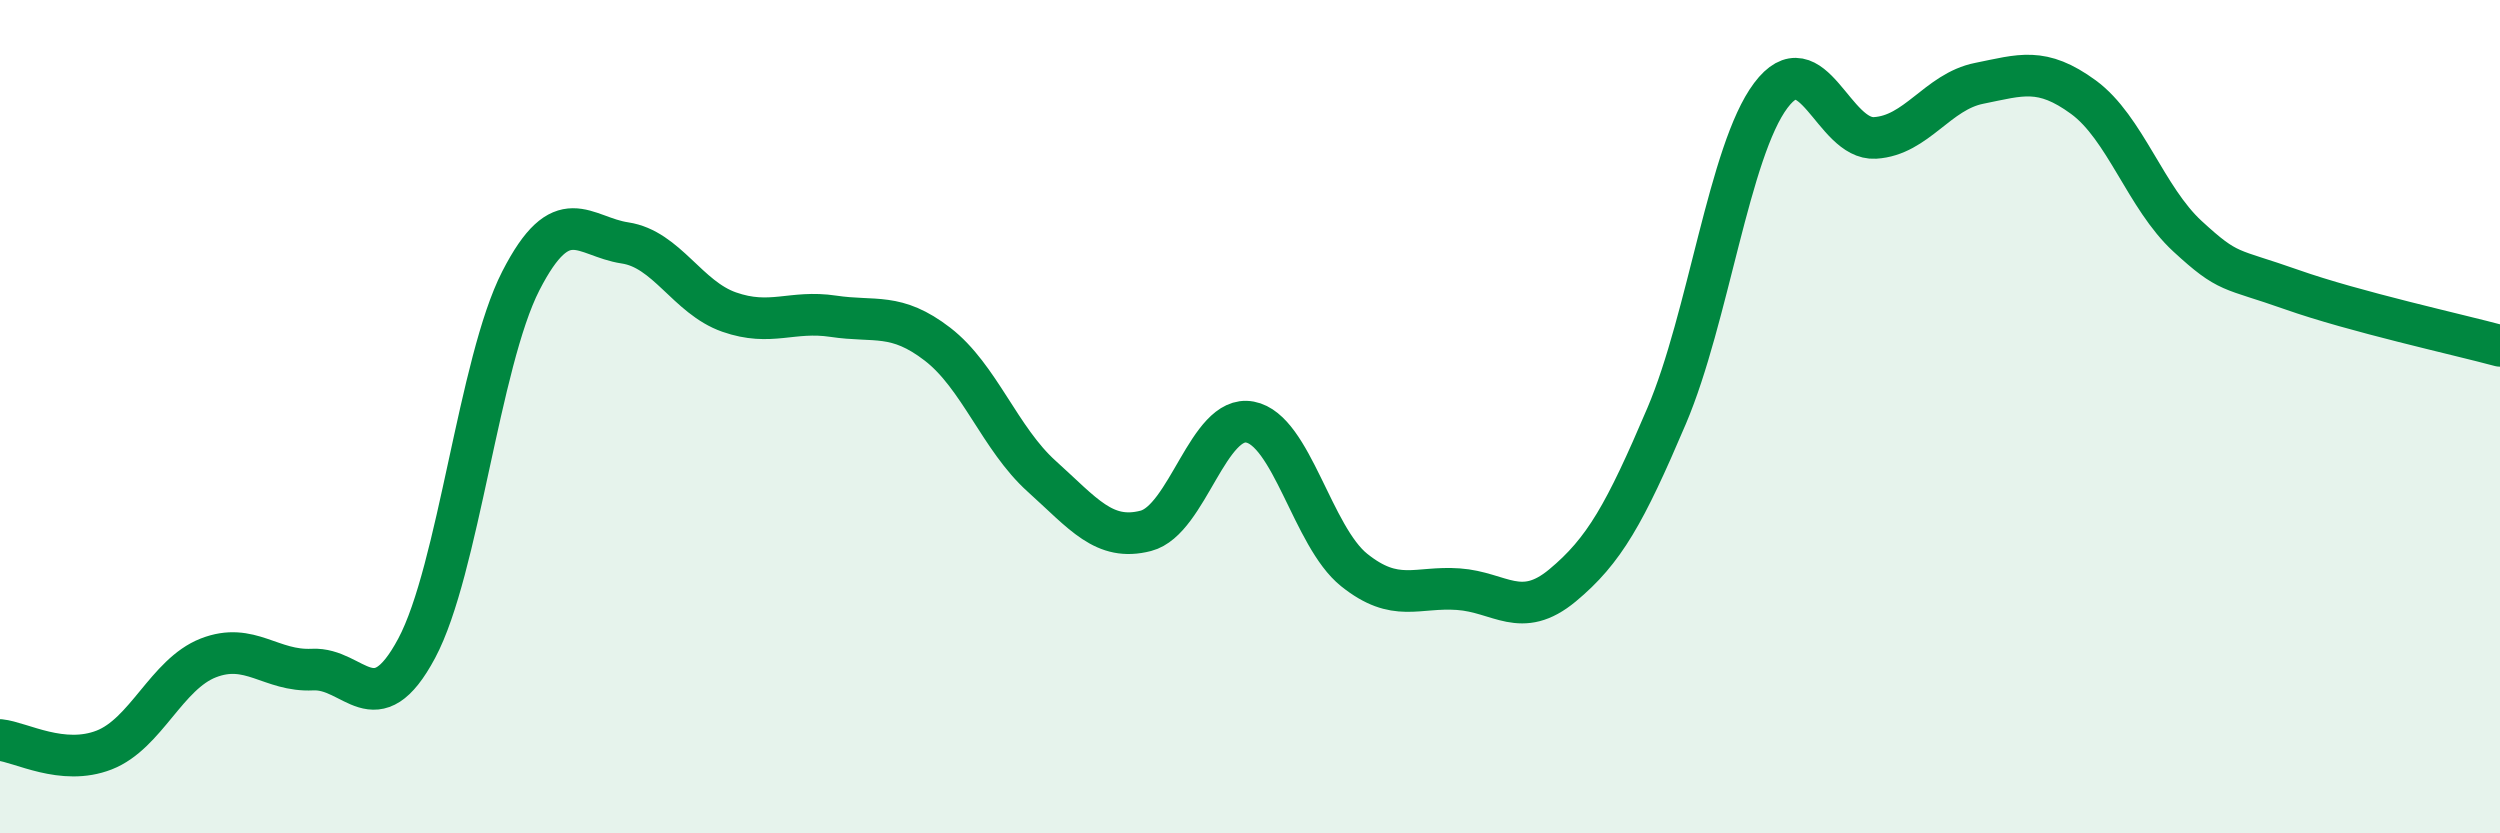 
    <svg width="60" height="20" viewBox="0 0 60 20" xmlns="http://www.w3.org/2000/svg">
      <path
        d="M 0,17.76 C 0.5,17.81 1.5,18.39 2.5,18 C 3.5,17.61 4,16.18 5,15.79 C 6,15.4 6.5,16.12 7.5,16.07 C 8.5,16.02 9,17.43 10,15.56 C 11,13.69 11.5,8.69 12.5,6.74 C 13.5,4.79 14,5.68 15,5.83 C 16,5.98 16.5,7.14 17.5,7.49 C 18.5,7.84 19,7.44 20,7.59 C 21,7.74 21.5,7.49 22.5,8.26 C 23.5,9.03 24,10.53 25,11.43 C 26,12.33 26.5,13 27.5,12.74 C 28.5,12.48 29,9.94 30,10.13 C 31,10.32 31.5,12.88 32.5,13.68 C 33.5,14.48 34,14.07 35,14.14 C 36,14.21 36.5,14.88 37.5,14.05 C 38.5,13.22 39,12.33 40,9.98 C 41,7.63 41.5,3.62 42.5,2.29 C 43.5,0.96 44,3.37 45,3.31 C 46,3.25 46.5,2.2 47.5,2 C 48.5,1.8 49,1.6 50,2.33 C 51,3.06 51.5,4.75 52.5,5.67 C 53.5,6.59 53.5,6.42 55,6.95 C 56.5,7.48 59,8.03 60,8.3L60 20L0 20Z"
        fill="#008740"
        opacity="0.1"
        stroke-linecap="round"
        stroke-linejoin="round"
      />
      <path
        d="M 0,17.76 C 0.5,17.81 1.5,18.39 2.5,18 C 3.5,17.61 4,16.18 5,15.79 C 6,15.4 6.5,16.12 7.5,16.07 C 8.5,16.02 9,17.43 10,15.56 C 11,13.69 11.5,8.69 12.5,6.74 C 13.5,4.79 14,5.68 15,5.83 C 16,5.98 16.5,7.14 17.5,7.49 C 18.5,7.84 19,7.44 20,7.59 C 21,7.74 21.5,7.49 22.5,8.26 C 23.5,9.03 24,10.53 25,11.43 C 26,12.33 26.5,13 27.5,12.74 C 28.5,12.48 29,9.94 30,10.13 C 31,10.32 31.5,12.88 32.5,13.68 C 33.5,14.48 34,14.07 35,14.14 C 36,14.21 36.5,14.88 37.5,14.05 C 38.5,13.22 39,12.33 40,9.98 C 41,7.63 41.5,3.62 42.5,2.29 C 43.5,0.96 44,3.37 45,3.31 C 46,3.25 46.5,2.2 47.5,2 C 48.5,1.8 49,1.6 50,2.33 C 51,3.06 51.5,4.75 52.5,5.67 C 53.5,6.59 53.5,6.42 55,6.95 C 56.5,7.48 59,8.03 60,8.3"
        stroke="#008740"
        stroke-width="1"
        fill="none"
        stroke-linecap="round"
        stroke-linejoin="round"
      />
    </svg>
  